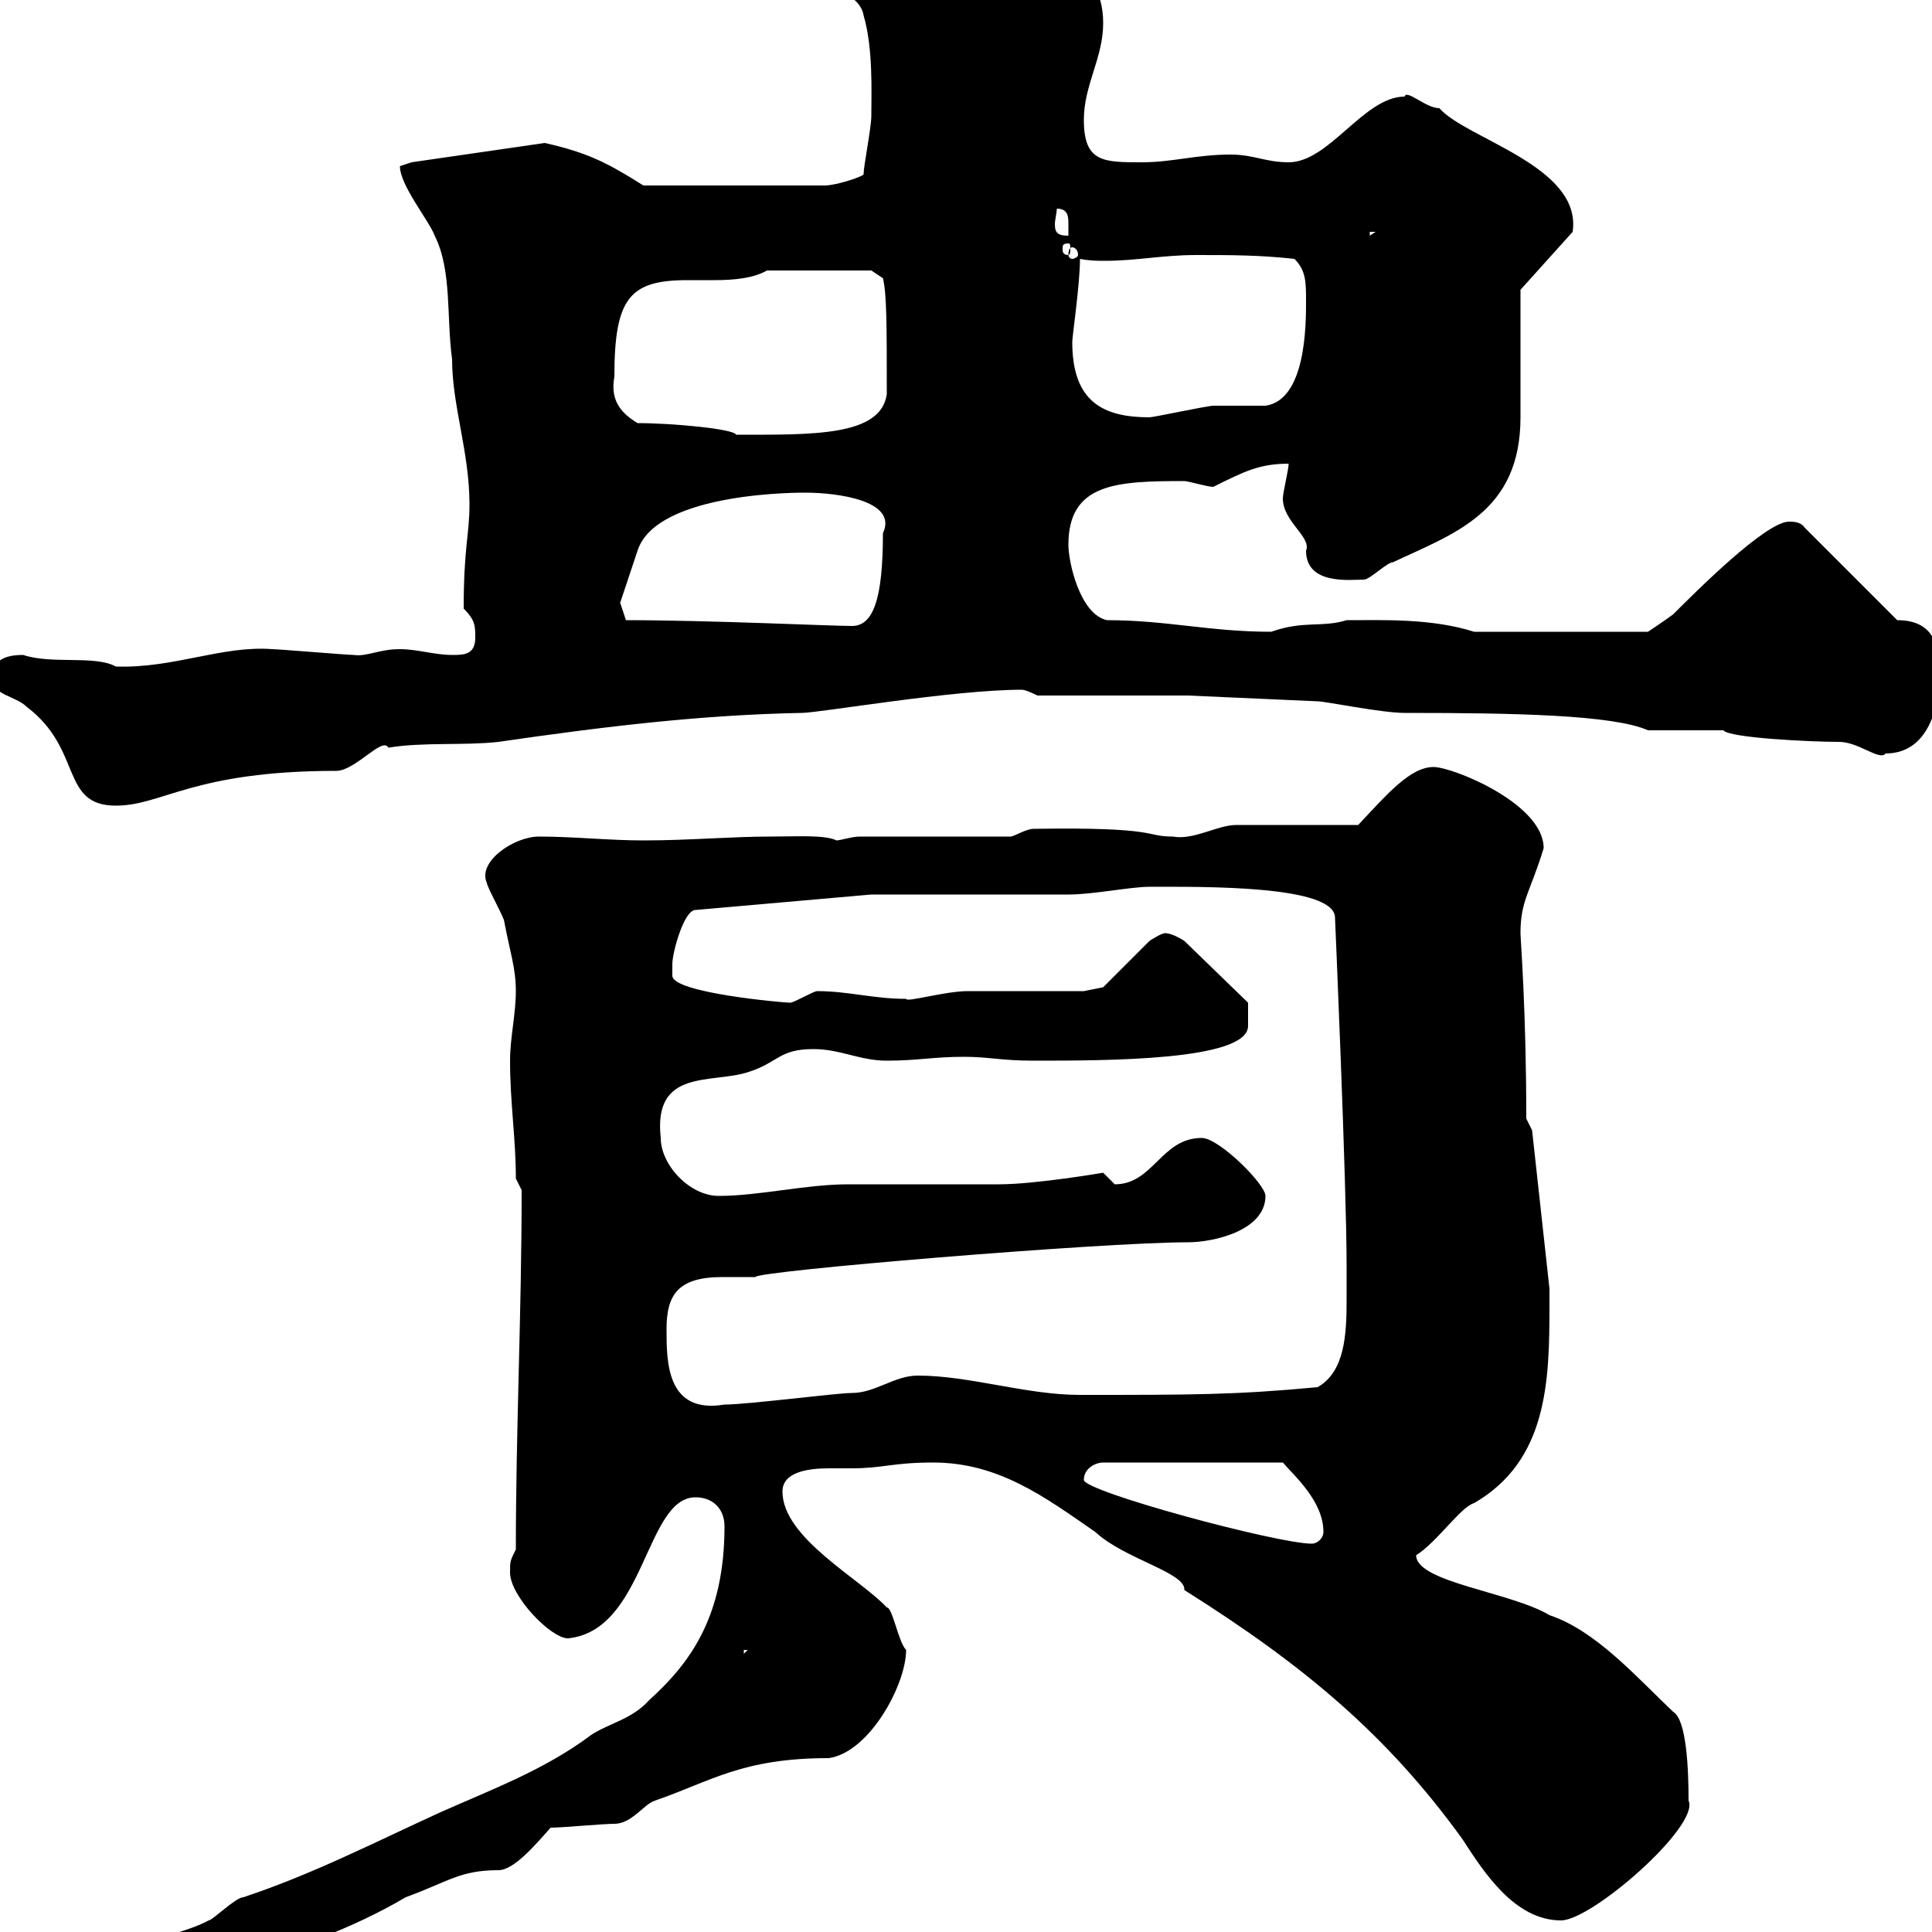 <svg xmlns="http://www.w3.org/2000/svg" xmlns:xlink="http://www.w3.org/1999/xlink" width="300" height="300"><path d="M11.40 308.40C11.40 311.70 15.60 312.60 16.80 312C18 312 24 308.40 25.20 308.40C25.80 308.40 34.80 305.40 36 305.40C45 303 54.90 299.40 63 294.60C69.60 292.20 71.40 290.40 77.40 290.40C79.80 290.40 83.10 286.50 85.50 283.80C87.30 283.80 93.60 283.20 95.40 283.20C98.10 283.20 99.90 280.20 101.70 279.60C110.40 276.60 115.20 273 128.70 273C135 272.10 140.70 261.60 140.70 256.20C139.50 255 138.60 249.60 137.70 249.60C133.50 245.10 121.50 238.80 121.50 231.60C121.50 228.60 125.40 228 128.70 228C130.20 228 131.70 228 132.30 228C137.10 228 138.60 227.10 144.90 227.10C155.10 227.10 162.30 232.50 170.10 237.90C174.60 242.10 184.20 244.20 183.90 246.90C202.50 258.60 215.40 269.40 227.10 285.60C230.40 290.70 235.20 298.20 242.40 298.20C247.20 298.20 264 283.50 262.20 279.60C262.20 274.80 261.90 267 259.80 265.80C254.10 260.40 247.80 253.20 240.60 250.80C234.60 247.20 219.90 245.70 219.90 241.50C223.20 239.40 226.80 234 228.90 233.40C240.30 226.80 240.60 214.50 240.60 202.80L240.60 200.10L237.90 175.50L237 173.70C237 156.90 236.10 145.80 236.10 144.90C236.10 139.80 237.60 138.60 239.70 131.70C239.70 124.80 225.60 119.10 222.60 119.10C219 119.10 215.40 123.30 210.90 128.10C208.20 128.10 194.70 128.10 192 128.10C189 128.10 185.40 130.50 182.10 129.90C177.60 129.90 180.30 128.40 160.50 128.70C159.30 128.70 157.50 129.90 156.90 129.90L133.50 129.90C132.30 129.90 130.50 130.50 129.90 130.50C128.10 129.60 123.60 129.90 119.70 129.90C113.40 129.90 107.10 130.50 99.90 130.50C94.50 130.50 89.10 129.90 83.70 129.90C79.80 129.90 74.10 133.80 75.60 137.10C75.60 137.70 78.30 142.50 78.30 143.10C79.20 147.90 80.10 150.30 80.10 153.90C80.10 157.50 79.20 161.10 79.20 164.70C79.20 171.30 80.10 176.70 80.10 183L81 184.80C81 204 80.10 222 80.10 240.60C79.20 242.40 79.20 242.40 79.20 244.20C79.20 247.80 85.50 254.40 88.20 254.40C100.20 253.20 100.20 232.50 108 232.50C110.70 232.50 112.50 234.30 112.50 237C112.50 251.10 107.10 258.30 100.80 264C98.10 267 94.50 267.60 91.80 269.40C84.60 274.80 76.50 277.80 68.40 281.40C57.90 286.20 48.60 291 37.80 294.60C36.60 294.60 33 298.20 32.40 298.20C26.40 301.50 11.40 302.70 11.40 308.40ZM115.50 256.20L116.10 256.20L115.50 256.80ZM168.30 229.80C168.30 228 170.10 227.10 171.30 227.10L199.20 227.10C201 229.20 205.50 233.10 205.50 237.90C205.50 238.80 204.60 239.70 203.70 239.70C198.30 239.70 168.30 231.60 168.30 229.80ZM103.50 206.40C103.50 201 105.30 198.30 112.20 198.30C113.70 198.30 115.50 198.30 117.30 198.30C117 197.40 171 192.90 184.50 192.90C188.40 192.90 196.50 191.10 196.50 185.70C196.50 183.90 189.30 176.70 186.60 176.70C180.30 176.70 179.10 183.90 173.10 183.90C173.10 183.90 171.30 182.10 171.30 182.10C171.30 182.10 160.80 183.90 155.10 183.90C152.10 183.90 134.10 183.90 131.70 183.90C125.10 183.90 117.90 185.70 111.60 185.70C107.10 185.70 102.60 180.90 102.60 176.70C101.40 165.90 110.40 168.30 116.10 166.50C120.90 165 120.90 162.90 126.30 162.90C130.50 162.90 133.50 164.70 137.70 164.70C142.50 164.70 144.90 164.10 149.70 164.10C153.60 164.10 155.40 164.70 160.50 164.70C171.90 164.70 193.80 164.70 193.80 159.30L193.80 155.70L183.90 146.10C183.90 146.10 182.10 144.90 180.90 144.90C180.30 144.90 178.50 146.10 178.50 146.10L171.30 153.30L168.30 153.90C165.90 153.90 153.30 153.90 150.30 153.90C146.70 153.90 140.70 155.70 140.70 155.10C135.60 155.10 131.70 153.90 126.90 153.90C126.30 153.90 123.30 155.70 122.70 155.70C121.80 155.70 104.40 154.20 104.40 151.50C104.40 151.50 104.40 149.70 104.40 149.70C104.40 147.90 106.20 141.30 108 141.30L135.30 138.90L138.90 138.90C143.10 138.90 162.30 138.90 165.90 138.90C169.80 138.90 175.50 137.70 178.50 137.70C186.60 137.70 207.30 137.40 207.30 142.50C207.30 142.50 209.10 183.90 209.10 196.50C209.10 198 209.10 200.10 209.10 201.90C209.10 207.30 208.80 213 204.60 215.40C191.70 216.60 185.40 216.60 167.70 216.60C159.30 216.60 150.60 213.60 142.50 213.60C138.90 213.60 135.90 216.30 132.30 216.30C129.90 216.30 116.10 218.10 112.50 218.10C103.50 219.60 103.50 211.50 103.50 206.40ZM-1.20 105.30C-1.20 108 2.40 108 4.20 109.80C12.90 116.40 9.30 125.10 18 125.10C25.20 125.10 30 119.70 52.20 119.70C55.20 119.70 59.40 114.30 60.30 116.10C65.70 115.20 72 115.80 77.40 115.20C93.90 112.80 108.90 111 124.50 110.70C127.20 110.70 147.90 107.10 158.70 107.10C159.30 107.10 161.10 108 161.10 108L184.50 108L204.60 108.90C205.80 108.90 214.50 110.70 218.10 110.70C235.20 110.70 250.50 111 255.90 113.40L267.60 113.40C268.50 114.60 281.40 115.20 285.60 115.20C288.60 115.20 291.90 118.20 292.80 117C299.40 117 301.20 109.80 301.20 104.40C301.20 99.90 300 96.30 294.60 96.30L280.20 81.90C279.60 81 278.40 81 277.80 81C274.20 81 263.40 91.80 259.80 95.40C258.60 96.30 255.90 98.10 255.90 98.10L228.90 98.10C222.30 96 214.80 96.30 209.10 96.30C205.20 97.50 202.50 96.30 197.40 98.10C187.80 98.10 181.20 96.30 171.90 96.30C167.70 95.40 165.90 87.30 165.90 84.60C165.90 75 173.40 74.70 183.90 74.70C184.50 74.70 187.50 75.60 188.40 75.60C193.20 73.20 195.60 72 200.10 72C200.10 72.90 199.20 76.50 199.20 77.40C199.20 81 203.70 83.40 202.80 85.50C202.80 90.90 209.70 90 211.80 90C212.70 90 215.40 87.30 216.30 87.30C225.90 82.80 236.10 79.50 236.10 64.80C236.10 62.10 236.10 47.40 236.10 45L244.20 36C245.70 25.80 227.70 21.60 223.50 16.80C221.40 16.80 218.40 13.80 218.10 15C211.80 15 206.40 25.20 200.10 25.20C196.50 25.20 194.70 24 191.10 24C185.70 24 182.10 25.20 177.30 25.20C171.30 25.20 168.30 25.20 168.30 18.60C168.30 13.20 171.30 9 171.30 3.60C171.30-7.20 161.10-6.60 153.30-9C151.50-10.20 148.50-12 146.70-12C140.40-12 126.90-7.20 126.90-4.80C128.10-1.80 133.50-1.20 134.10 2.40C135.60 7.50 135.30 14.40 135.30 18C135.30 19.80 134.10 25.80 134.10 27C134.40 27.30 129.90 28.80 128.10 28.80L99.90 28.80C94.20 25.20 91.20 23.70 84.60 22.20L63.90 25.20C63.90 25.20 62.10 25.80 62.10 25.80C62.10 28.80 66.60 34.20 67.50 36.60C70.20 42 69.30 49.20 70.20 55.80C70.20 63 72.90 70.20 72.90 78.30C72.90 83.10 72 84.90 72 94.50C73.80 96.30 73.80 97.20 73.80 99C73.80 101.70 72 101.70 70.20 101.70C67.50 101.70 64.80 100.80 62.10 100.80C58.80 100.80 57 102 54.90 101.70C54 101.70 43.20 100.80 42.30 100.80C34.50 100.20 27 103.80 18 103.50C14.70 101.70 8.10 103.20 3.60 101.70C0.60 101.70-1.20 102.60-1.20 105.30ZM97.20 96.30L96.30 93.60C96.30 93.60 98.10 88.20 99 85.50C102 76.20 125.10 76.50 125.10 76.50C129.90 76.50 139.50 77.70 137.10 82.80C137.10 93 135.60 97.20 132.30 97.20C129 97.20 110.10 96.30 97.20 96.30ZM99 65.70C96 63.90 94.80 61.80 95.40 58.50C95.40 46.20 97.80 43.50 106.80 43.50C108.30 43.50 109.80 43.50 111 43.50C114 43.50 117 43.20 119.10 42L135.30 42L137.10 43.20C137.70 45.60 137.70 50.70 137.70 61.20C136.80 67.80 126 67.50 114.30 67.50C114 66.60 104.40 65.70 99 65.70ZM166.50 53.10C166.50 52.20 167.70 44.10 167.70 40.20C169.20 40.50 170.40 40.50 171.60 40.50C176.40 40.50 180.60 39.60 185.70 39.60C191.10 39.60 195.60 39.60 201 40.20C202.80 42 202.80 43.80 202.80 46.80C202.80 50.40 202.80 62.10 196.50 63C195.60 63 189.30 63 188.40 63C187.50 63 179.10 64.80 178.50 64.80C171.30 64.80 166.50 62.40 166.50 53.10ZM166.50 38.40C166.80 38.40 167.40 38.70 167.40 39.60C167.40 39.90 166.80 40.20 166.50 40.20C166.20 40.20 165.90 39.90 165.90 39.60C165.90 38.70 166.20 38.40 166.50 38.40ZM165.90 37.80C166.20 37.80 166.20 38.10 166.20 38.70C166.20 39 166.20 39.60 165.90 39.60C165 39.60 165 39 165 38.70C165 38.10 165 37.80 165.90 37.80ZM164.10 32.40C165.60 32.40 165.90 33.30 165.90 34.50C165.90 35.10 165.90 36 165.90 36.60C164.10 36.60 163.80 36 163.80 34.80C163.80 34.20 164.10 33 164.10 32.40ZM212.70 36L213.60 36L212.70 36.60Z"/></svg>